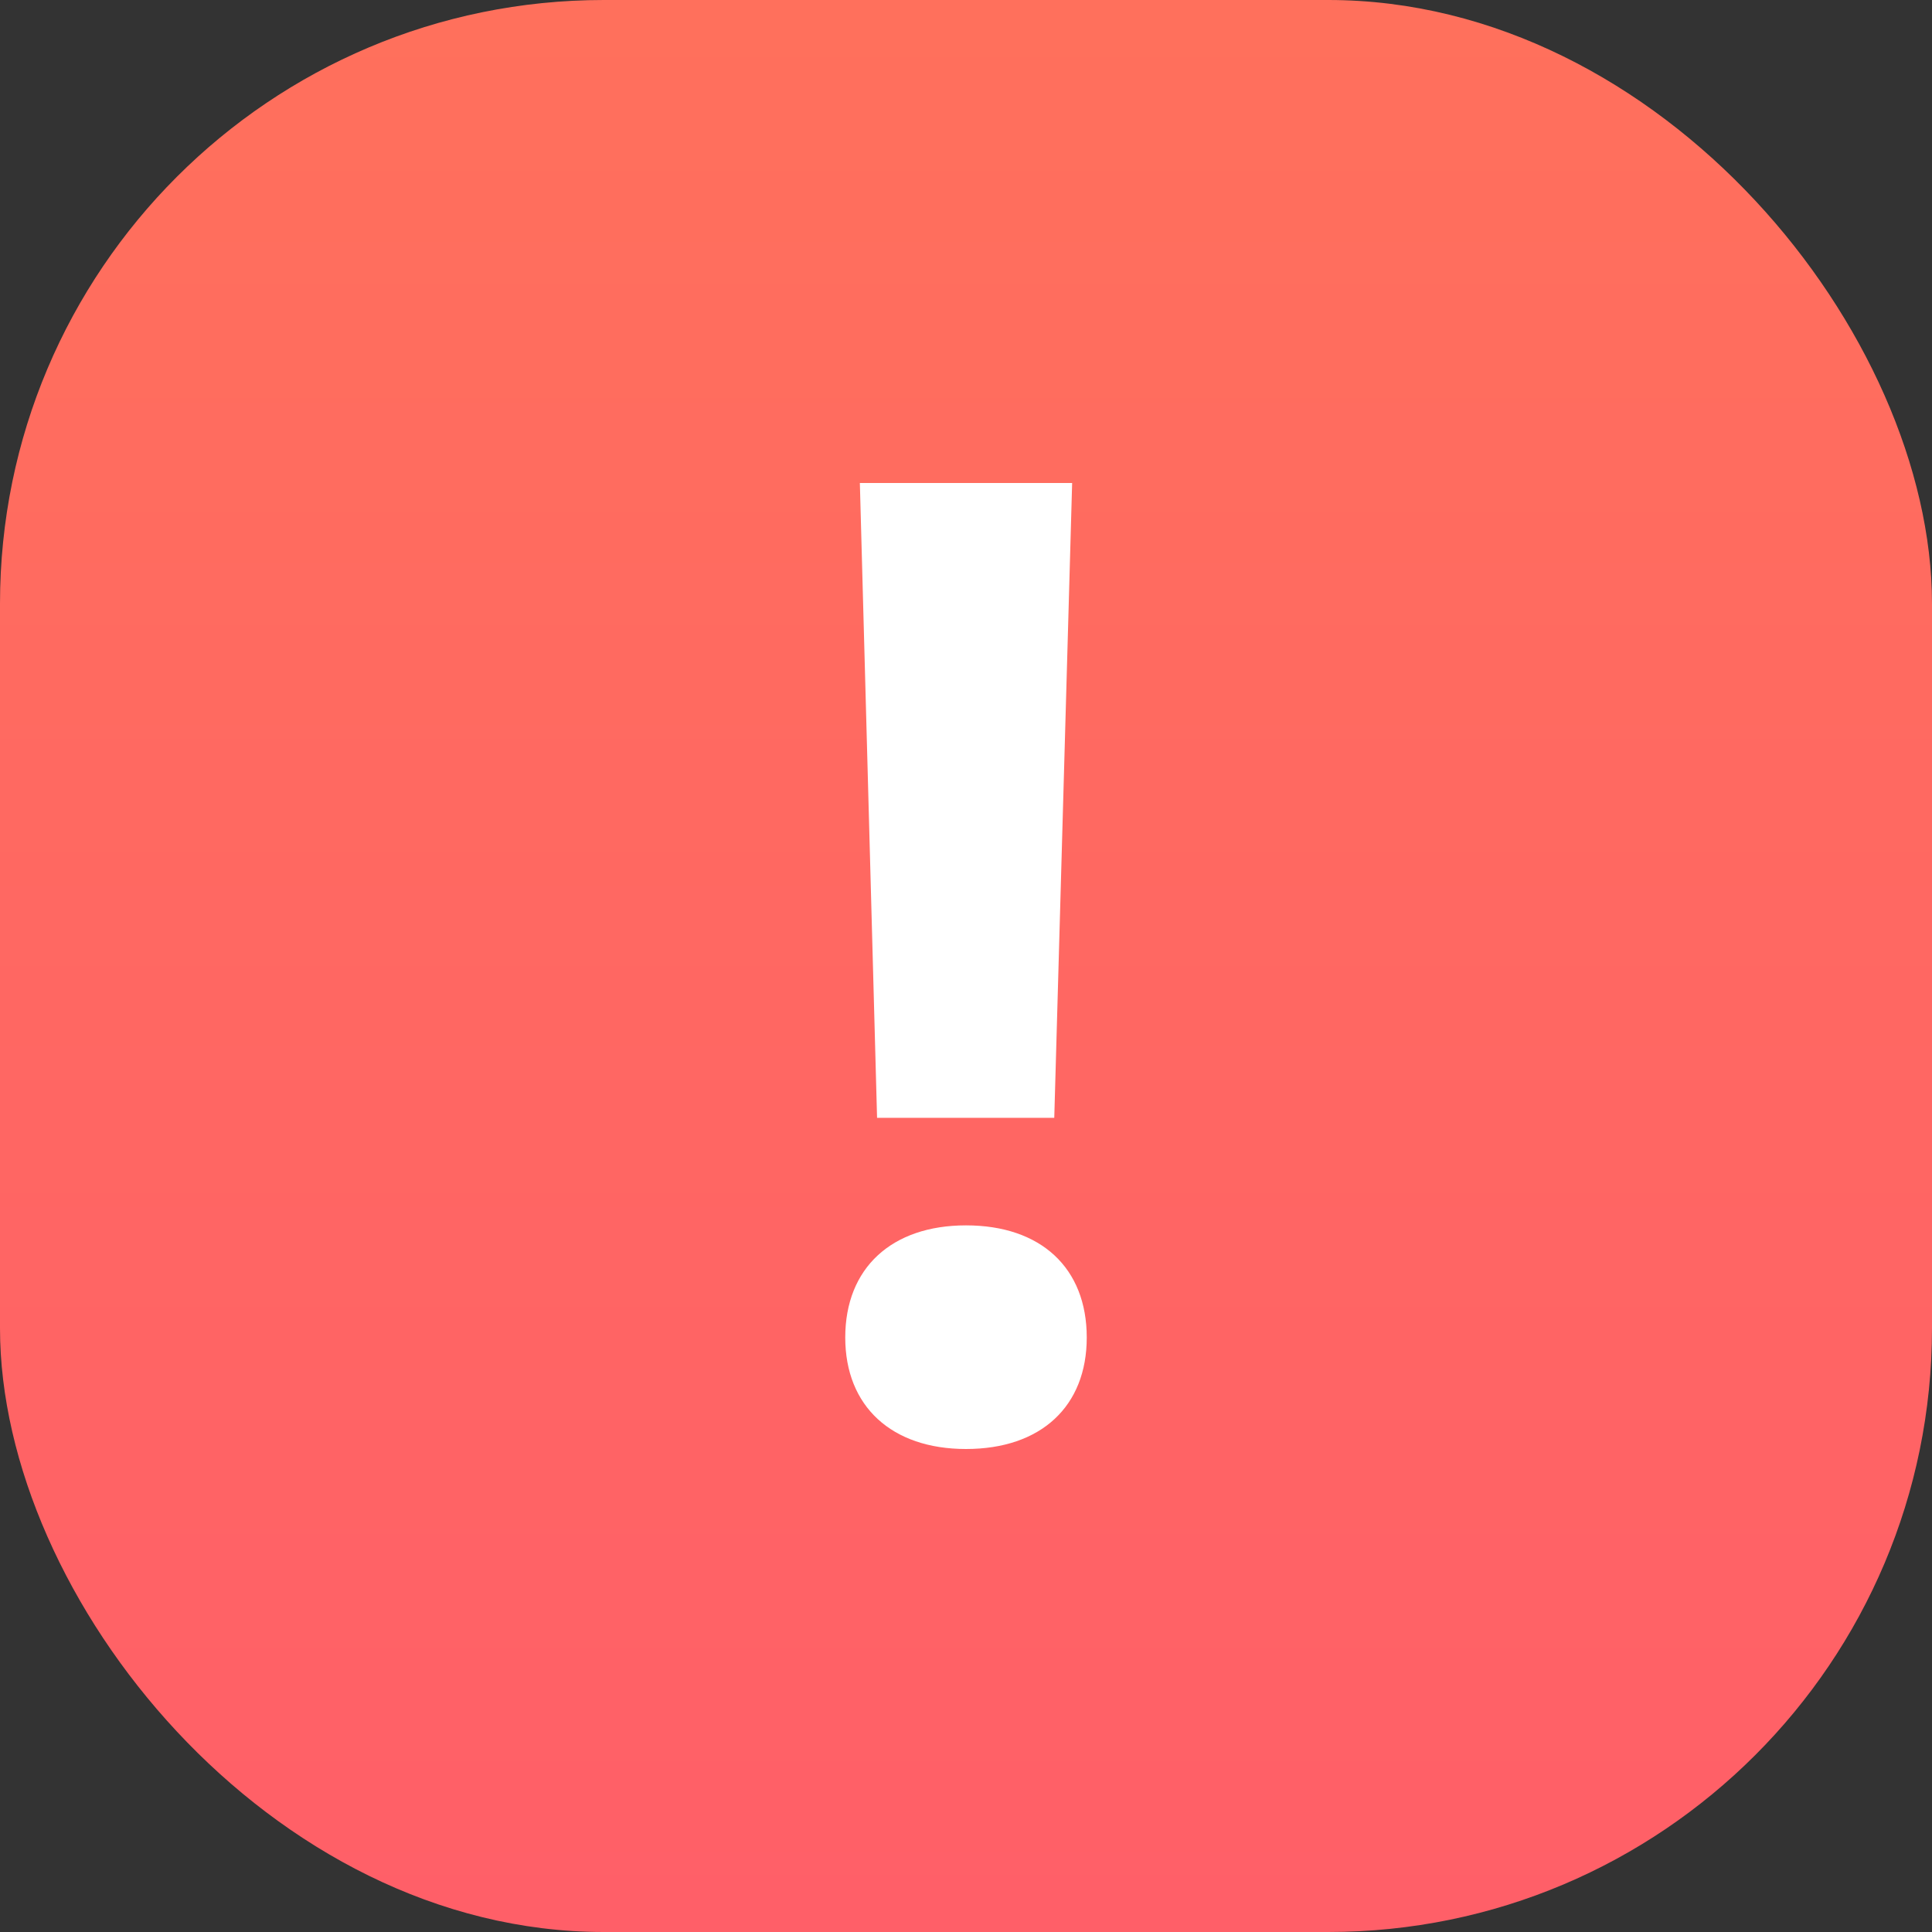<svg width="32" height="32" viewBox="0 0 32 32" fill="none" xmlns="http://www.w3.org/2000/svg">
<rect x="0" y="0" width="32" height="32" fill="#333333" stroke="none"/>
<rect width="32" height="32" rx="10" fill="url(#paint0_linear_213_2082)"/>
<path d="M14.242 8L14.527 18.515H17.462L17.758 8H14.242ZM14 22.153C14 23.294 14.769 24 16 24C17.242 24 18 23.294 18 22.153C18 21.002 17.242 20.296 16 20.296C14.769 20.296 14 21.002 14 22.153Z" fill="white"/>
<defs>
<linearGradient id="paint0_linear_213_2082" x1="16" y1="0" x2="16" y2="32" gradientUnits="userSpaceOnUse">
<stop stop-color="#FF705C"/>
<stop offset="1" stop-color="#FF5F68"/>
</linearGradient>
</defs>
</svg>
